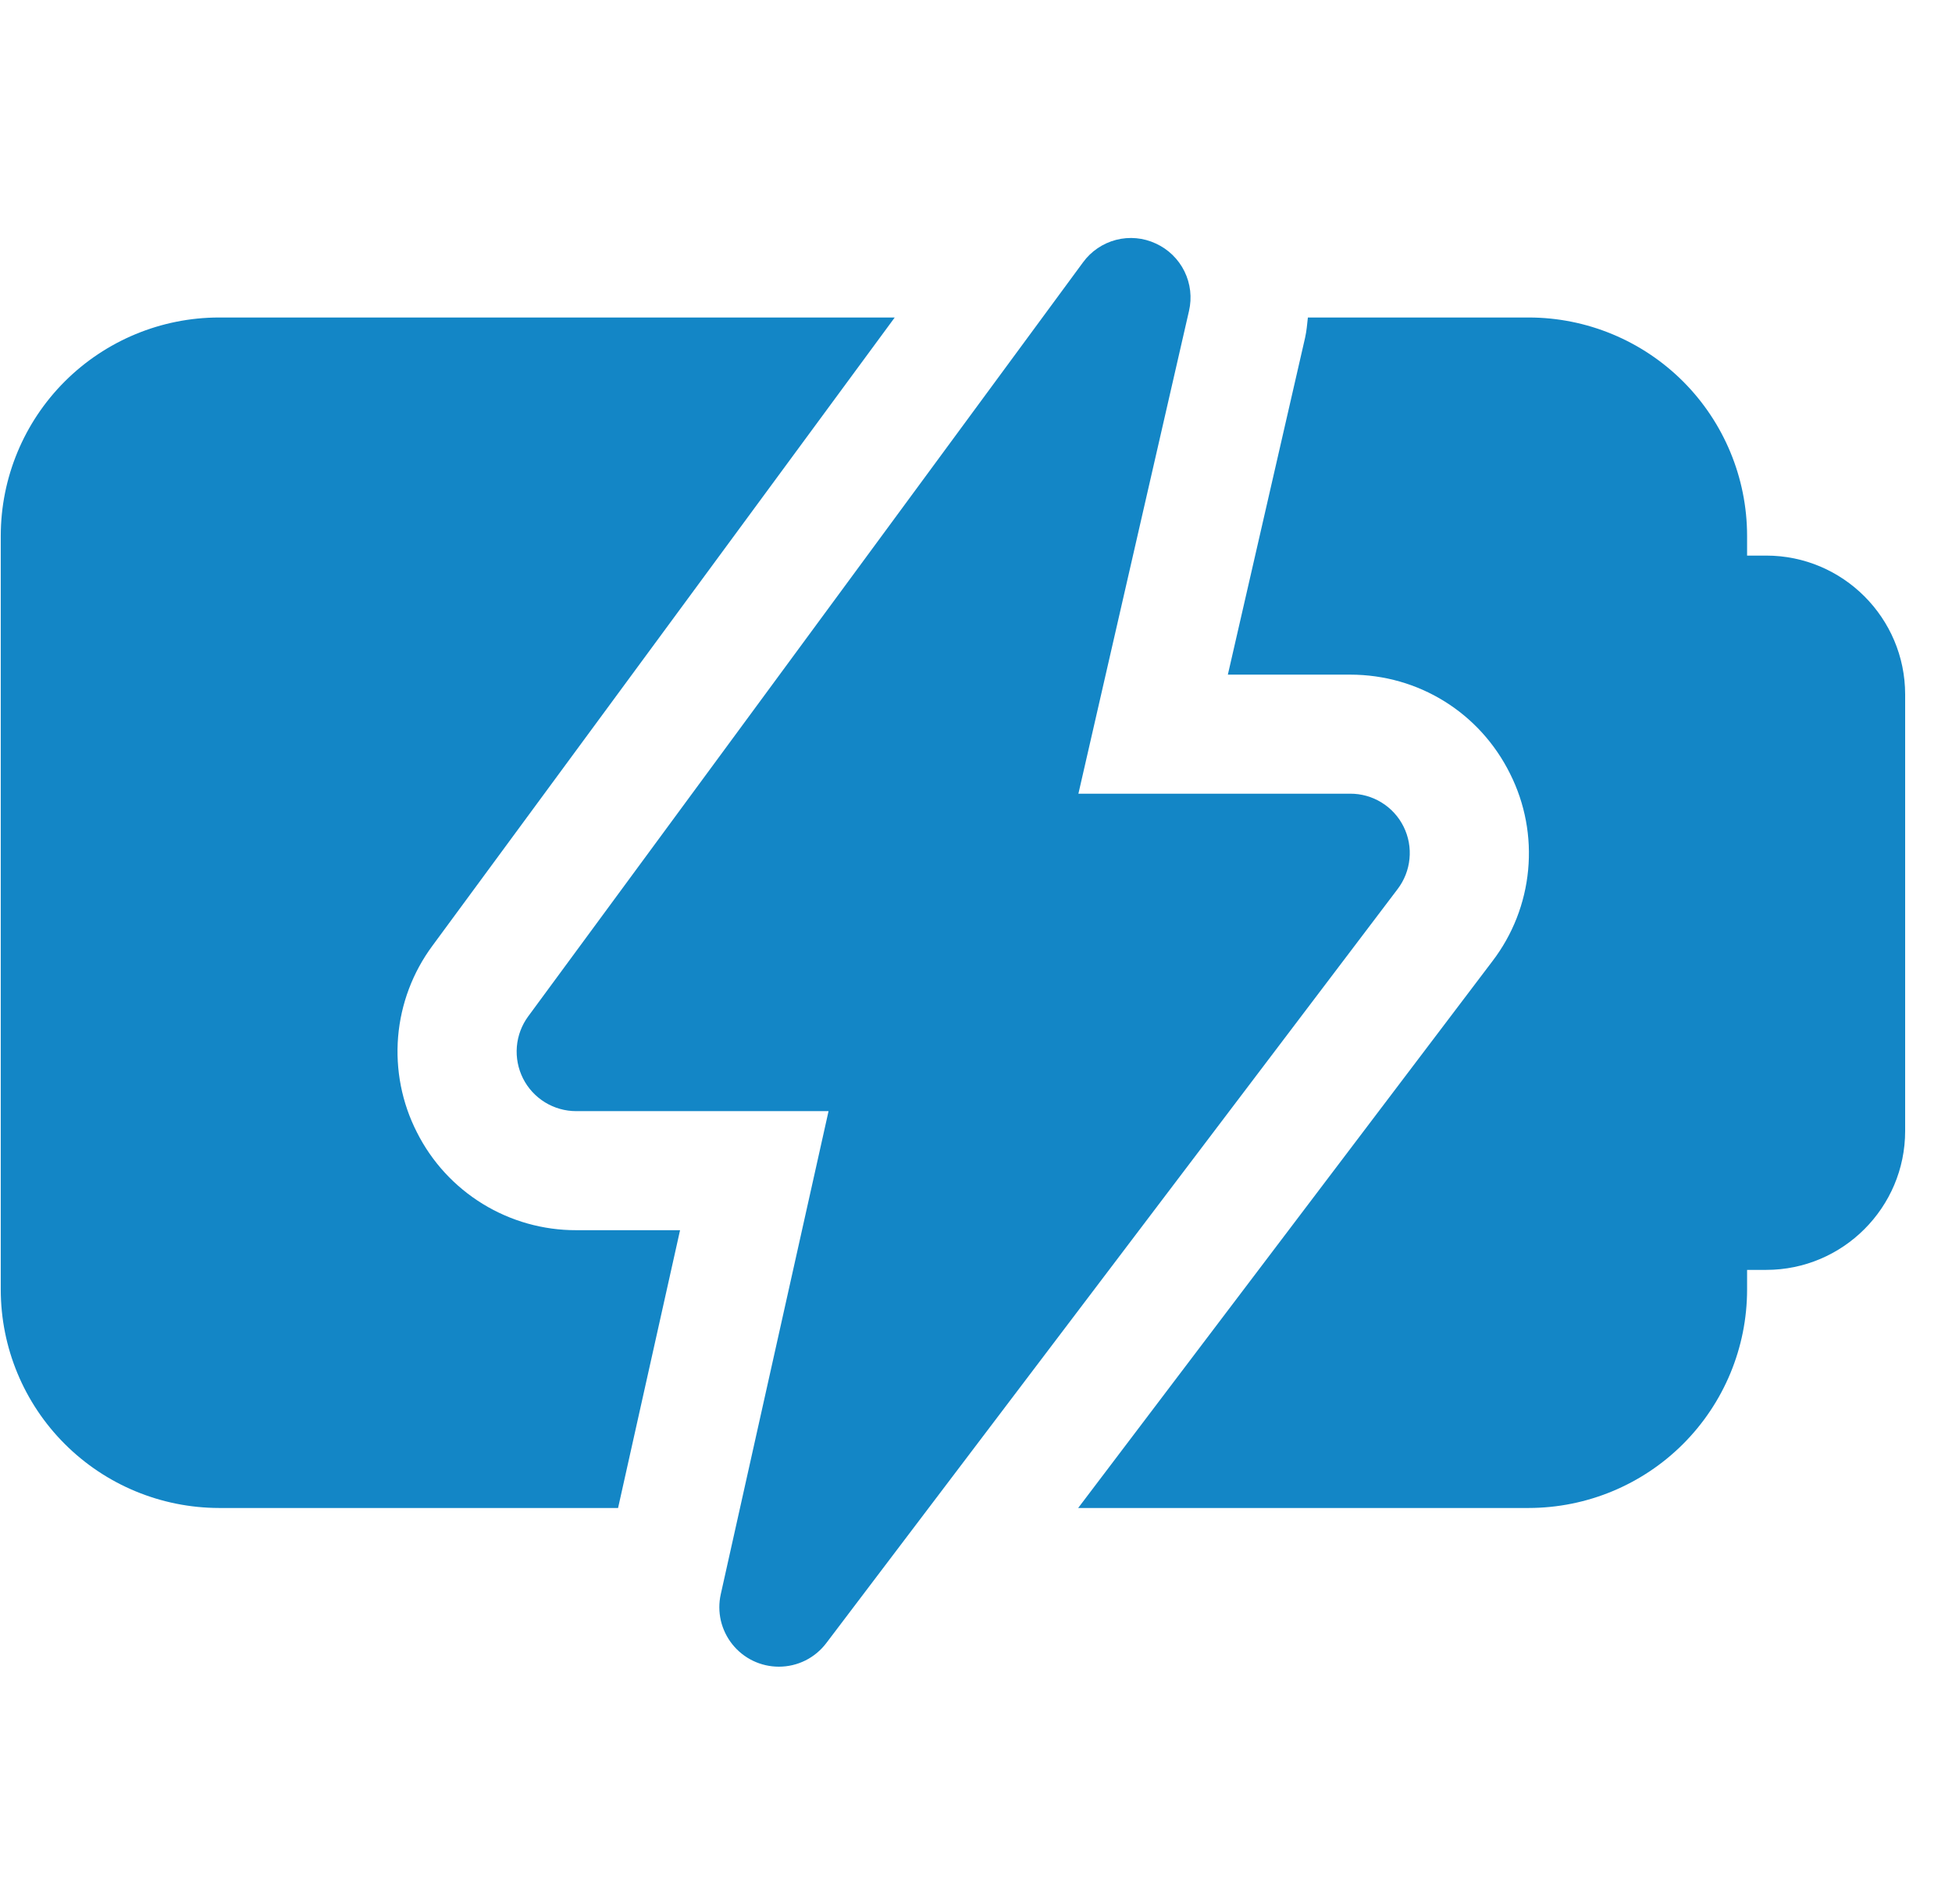 <?xml version="1.0" encoding="UTF-8"?> <svg xmlns="http://www.w3.org/2000/svg" width="41" height="40" viewBox="0 0 41 40" fill="none"> <path d="M12.104 25.844C11.41 25.846 10.729 25.654 10.138 25.291C9.547 24.928 9.069 24.408 8.757 23.788C8.441 23.169 8.305 22.474 8.362 21.781C8.42 21.088 8.67 20.425 9.084 19.867L18.793 6.67H4.601C3.385 6.671 2.22 7.155 1.36 8.014C0.5 8.874 0.017 10.04 0.016 11.255L0.016 27.094C0.017 28.31 0.5 29.476 1.36 30.335C2.22 31.195 3.385 31.678 4.601 31.68H12.982L14.284 25.844H12.104ZM37.098 11.672H36.696V11.255C36.695 10.04 36.211 8.874 35.352 8.014C34.492 7.155 33.327 6.671 32.111 6.67H27.471C27.456 6.81 27.444 6.952 27.413 7.092L25.79 14.173H28.36C29.795 14.173 31.082 14.972 31.719 16.257C32.032 16.881 32.163 17.581 32.097 18.277C32.032 18.972 31.773 19.635 31.349 20.19L22.646 31.68H32.111C33.327 31.678 34.492 31.195 35.352 30.335C36.211 29.476 36.695 28.31 36.696 27.094V26.678H37.098C38.707 26.678 40.016 25.369 40.016 23.76V14.59C40.016 12.981 38.707 11.672 37.098 11.672Z" fill="#1386C6"></path> <path d="M16.359 35.014C16.172 35.014 15.987 34.972 15.818 34.891C15.649 34.81 15.501 34.692 15.384 34.546C15.267 34.4 15.184 34.229 15.141 34.047C15.099 33.864 15.098 33.675 15.139 33.492L17.403 23.343H12.102C11.871 23.343 11.644 23.279 11.447 23.158C11.25 23.037 11.09 22.863 10.986 22.657C10.882 22.45 10.837 22.219 10.856 21.988C10.875 21.758 10.958 21.537 11.095 21.351L22.748 5.511C22.918 5.278 23.163 5.112 23.442 5.039C23.721 4.967 24.016 4.994 24.277 5.116C24.539 5.236 24.751 5.442 24.878 5.7C25.005 5.958 25.039 6.252 24.974 6.532L22.651 16.674H28.359C28.592 16.673 28.821 16.737 29.019 16.86C29.218 16.982 29.378 17.158 29.481 17.366C29.585 17.575 29.628 17.809 29.605 18.041C29.583 18.273 29.496 18.494 29.354 18.68L17.355 34.519C17.238 34.673 17.088 34.798 16.915 34.884C16.742 34.97 16.552 35.014 16.359 35.014Z" fill="#1386C6"></path> </svg> 